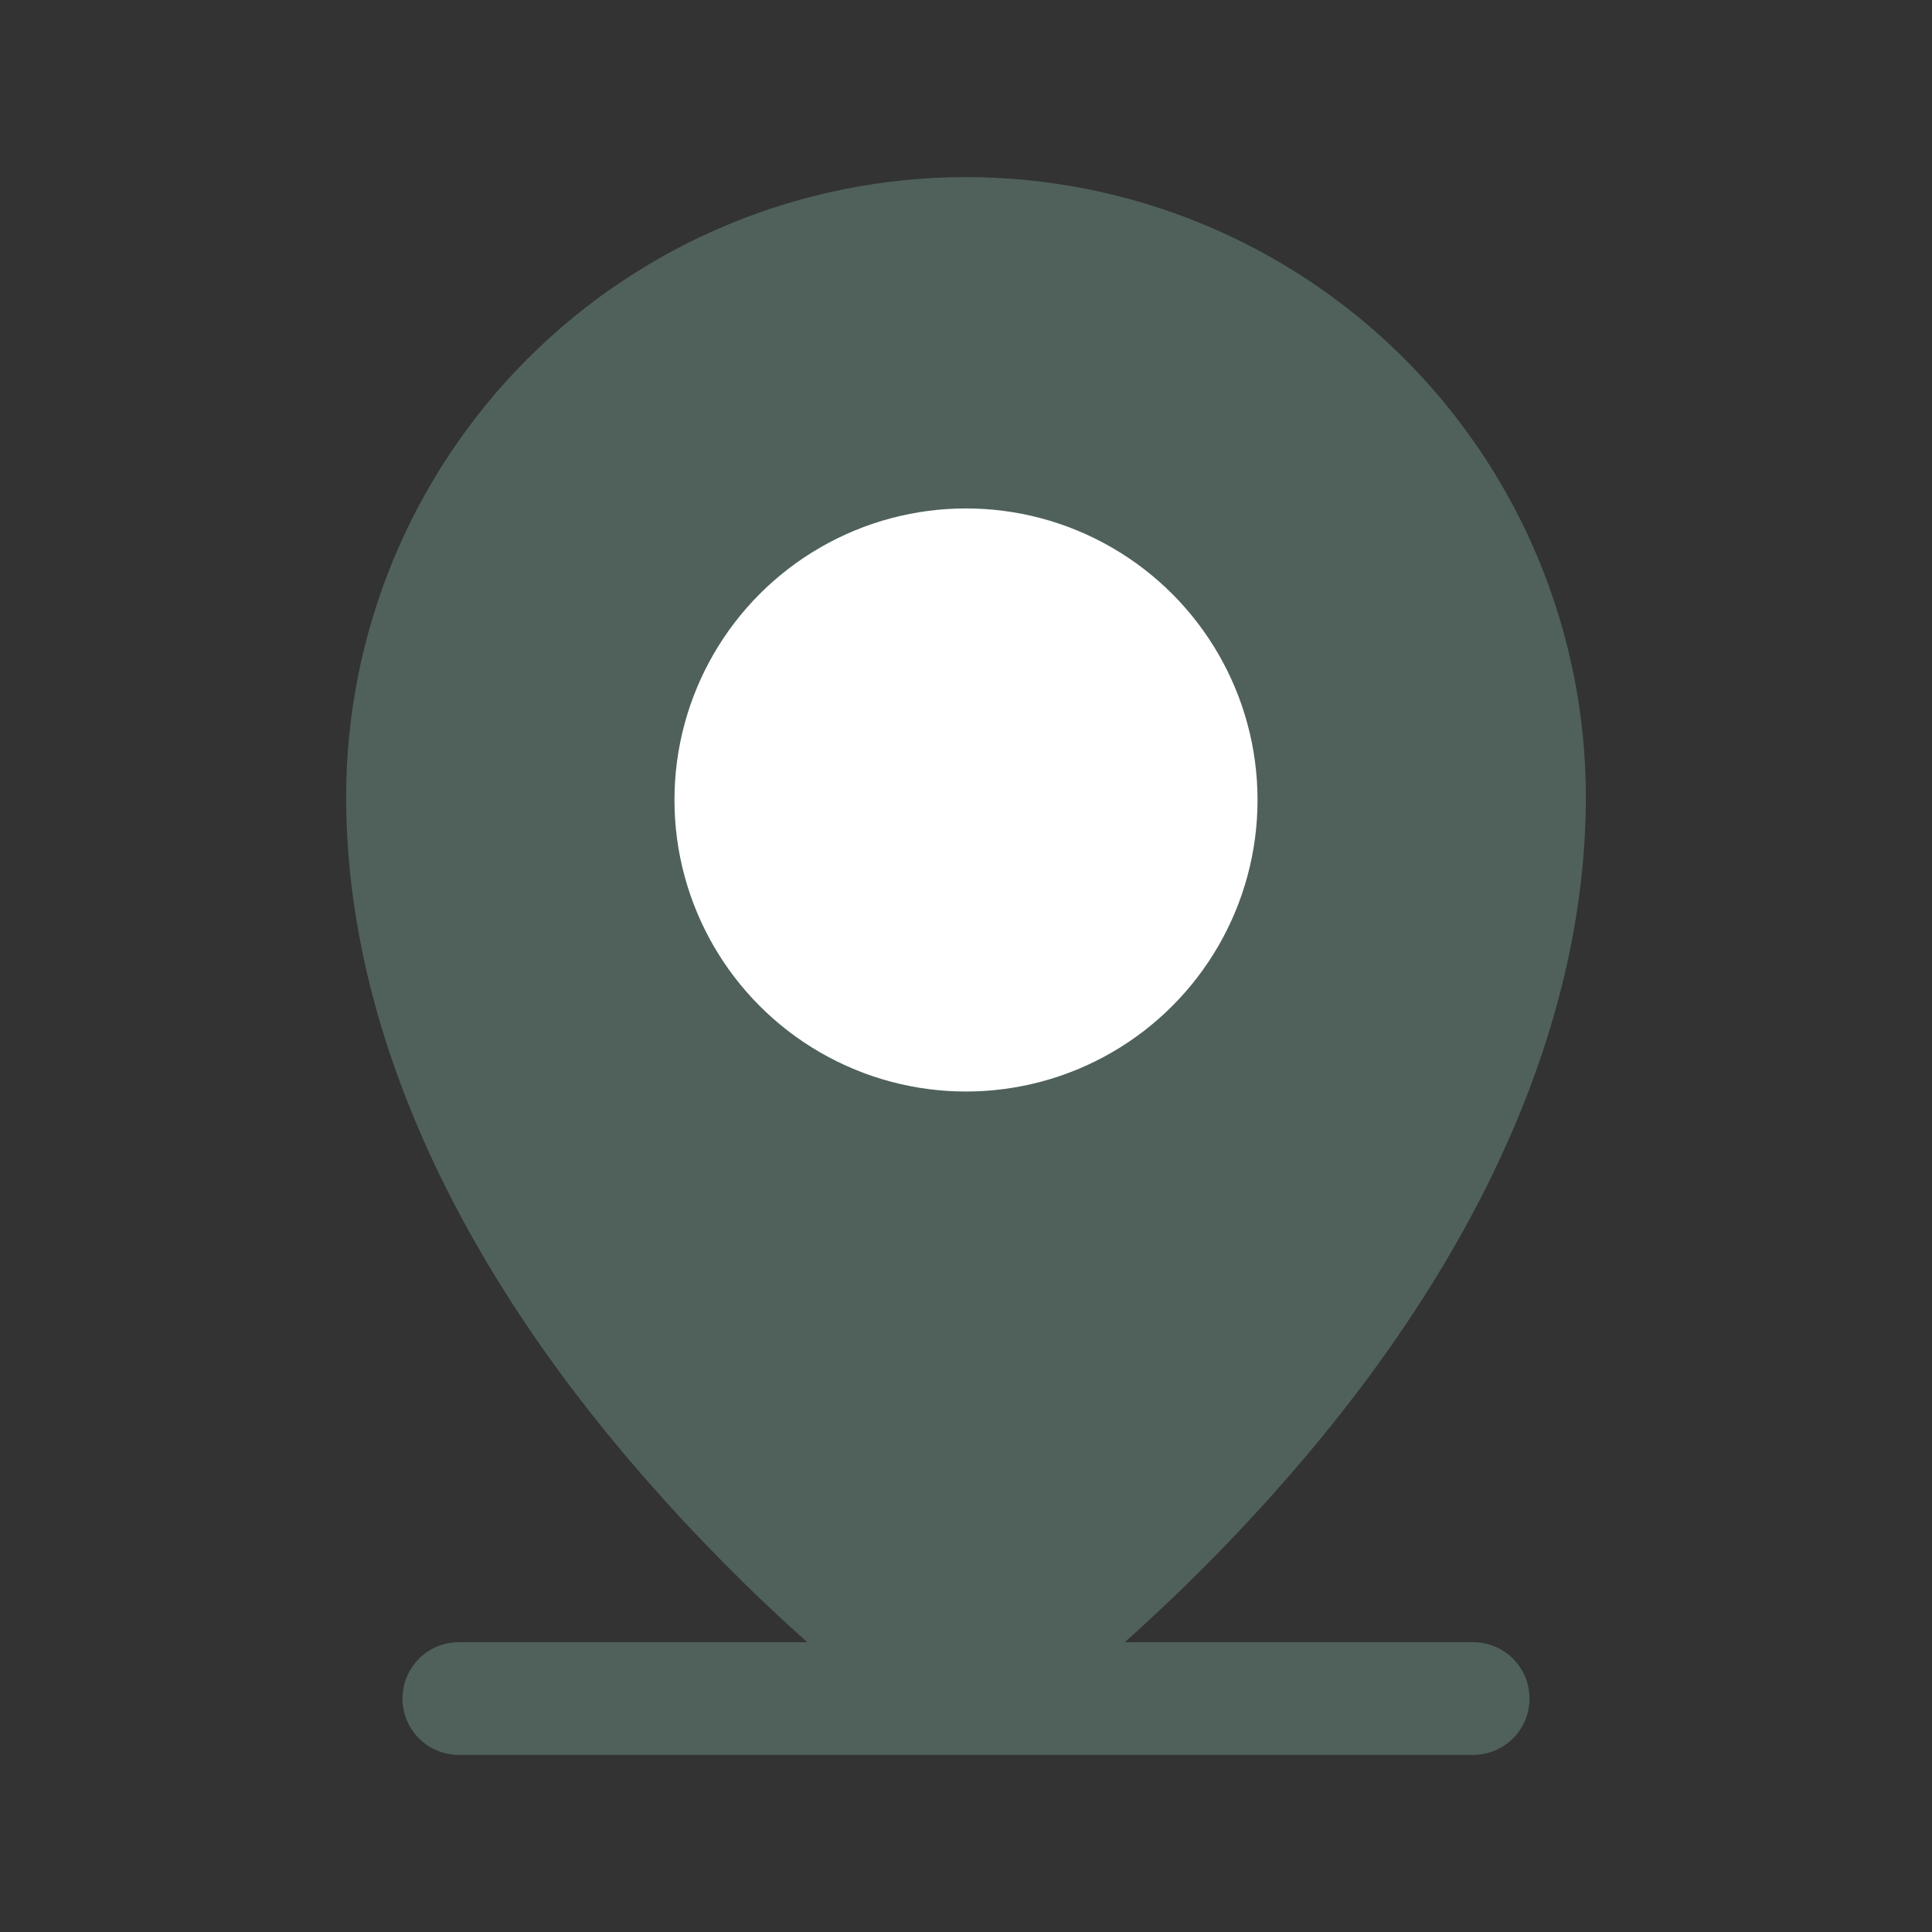 <svg width="30" height="30" viewBox="0 0 30 30" fill="none" xmlns="http://www.w3.org/2000/svg">
<rect x="0" y="0" width="30" height="30" fill="#333333" stroke="none"/>
<path d="M22.875 25.5H17.465C18.374 24.689 19.231 23.821 20.031 22.902C23.034 19.449 24.625 15.809 24.625 12.375C24.625 9.822 23.611 7.374 21.806 5.569C20.001 3.764 17.553 2.75 15 2.75C12.447 2.75 9.999 3.764 8.194 5.569C6.389 7.374 5.375 9.822 5.375 12.375C5.375 15.809 6.962 19.449 9.969 22.902C10.769 23.821 11.626 24.689 12.535 25.5H7.125C6.893 25.5 6.67 25.592 6.506 25.756C6.342 25.92 6.25 26.143 6.25 26.375C6.25 26.607 6.342 26.83 6.506 26.994C6.67 27.158 6.893 27.25 7.125 27.25H22.875C23.107 27.25 23.33 27.158 23.494 26.994C23.658 26.83 23.75 26.607 23.75 26.375C23.75 26.143 23.658 25.92 23.494 25.756C23.33 25.592 23.107 25.5 22.875 25.5ZM19.375 12.375C19.375 11.51 19.118 10.664 18.638 9.944C18.157 9.225 17.474 8.664 16.674 8.333C15.875 8.002 14.995 7.915 14.146 8.084C13.298 8.253 12.518 8.67 11.906 9.281C11.295 9.893 10.878 10.673 10.709 11.521C10.54 12.37 10.627 13.25 10.958 14.049C11.289 14.849 11.85 15.532 12.569 16.013C13.289 16.493 14.135 16.75 15 16.75C16.16 16.75 17.273 16.289 18.094 15.469C18.914 14.648 19.375 13.535 19.375 12.375ZM12.375 12.375C12.375 11.856 12.529 11.348 12.817 10.917C13.106 10.485 13.516 10.149 13.995 9.95C14.475 9.751 15.003 9.699 15.512 9.8C16.021 9.902 16.489 10.152 16.856 10.519C17.223 10.886 17.473 11.354 17.575 11.863C17.676 12.372 17.624 12.9 17.425 13.38C17.227 13.859 16.89 14.269 16.458 14.558C16.027 14.846 15.519 15 15 15C14.304 15 13.636 14.723 13.144 14.231C12.652 13.739 12.375 13.071 12.375 12.375Z" fill="#4F615A"/>
<circle cx="15" cy="12.422" r="4.527" fill="white"/>
</svg>
